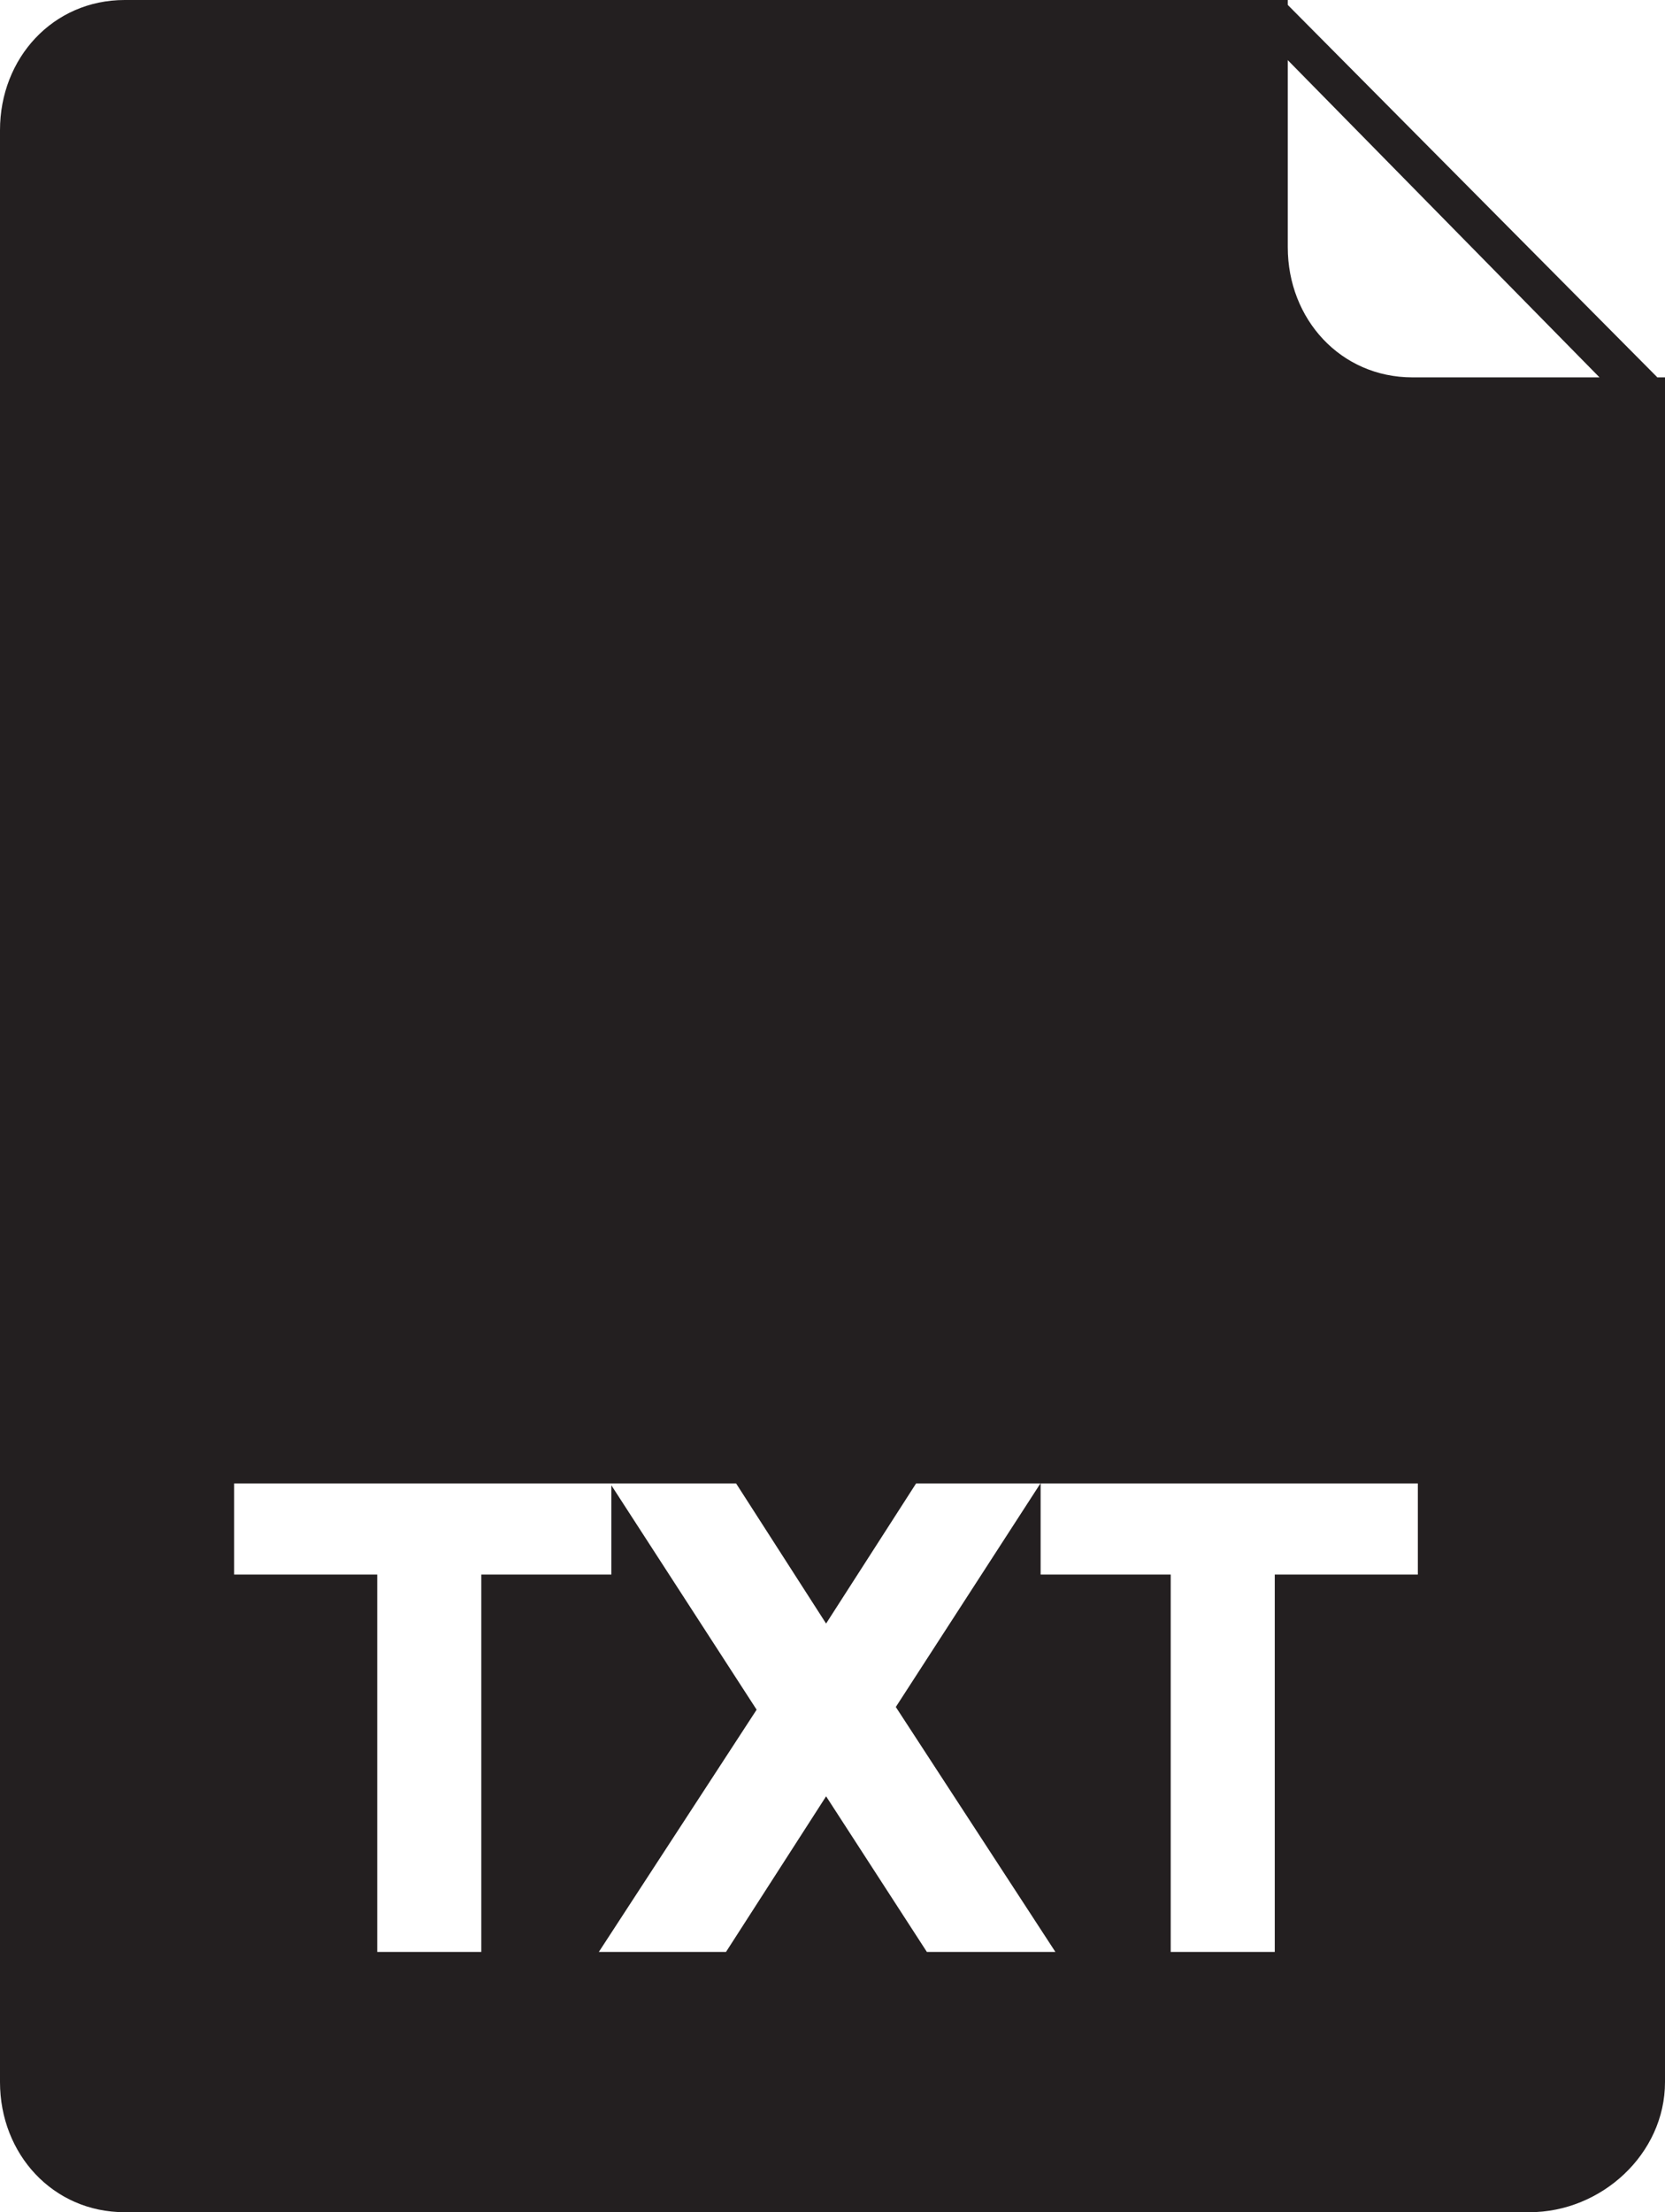 <?xml version="1.0" ?><!DOCTYPE svg  PUBLIC '-//W3C//DTD SVG 1.1//EN'  'http://www.w3.org/Graphics/SVG/1.1/DTD/svg11.dtd'><svg enable-background="new 0 0 128 170" height="170px" id="Layer_1" version="1.1" viewBox="0 0 128 170" width="128px" xml:space="preserve" xmlns="http://www.w3.org/2000/svg" xmlns:xlink="http://www.w3.org/1999/xlink"><path d="M127.199,29l0.211-0.004L99,0.379V0h-0.793L98.09-0.117L97.973,0H9.586C4.063,0,0,4.477,0,10v150  c0,5.523,4.063,10,9.586,10h108c5.522,0,10.414-4.477,10.414-10V29H127.199z M109,121H98v29h-8v-29H80v-7.026l-11.133,17.202  L81.136,150h-9.88l-7.748-11.96L55.812,150h-9.776l12.131-18.616L47,114.14V121H37v29h-8v-29H18v-7h28.867h0.313h9.411l6.916,10.764  L70.424,114h9.567h0.208H109V121z M108.586,29C103.063,29,99,24.523,99,19V4.622L122.965,29H108.586z" fill="#231F20"/></svg>